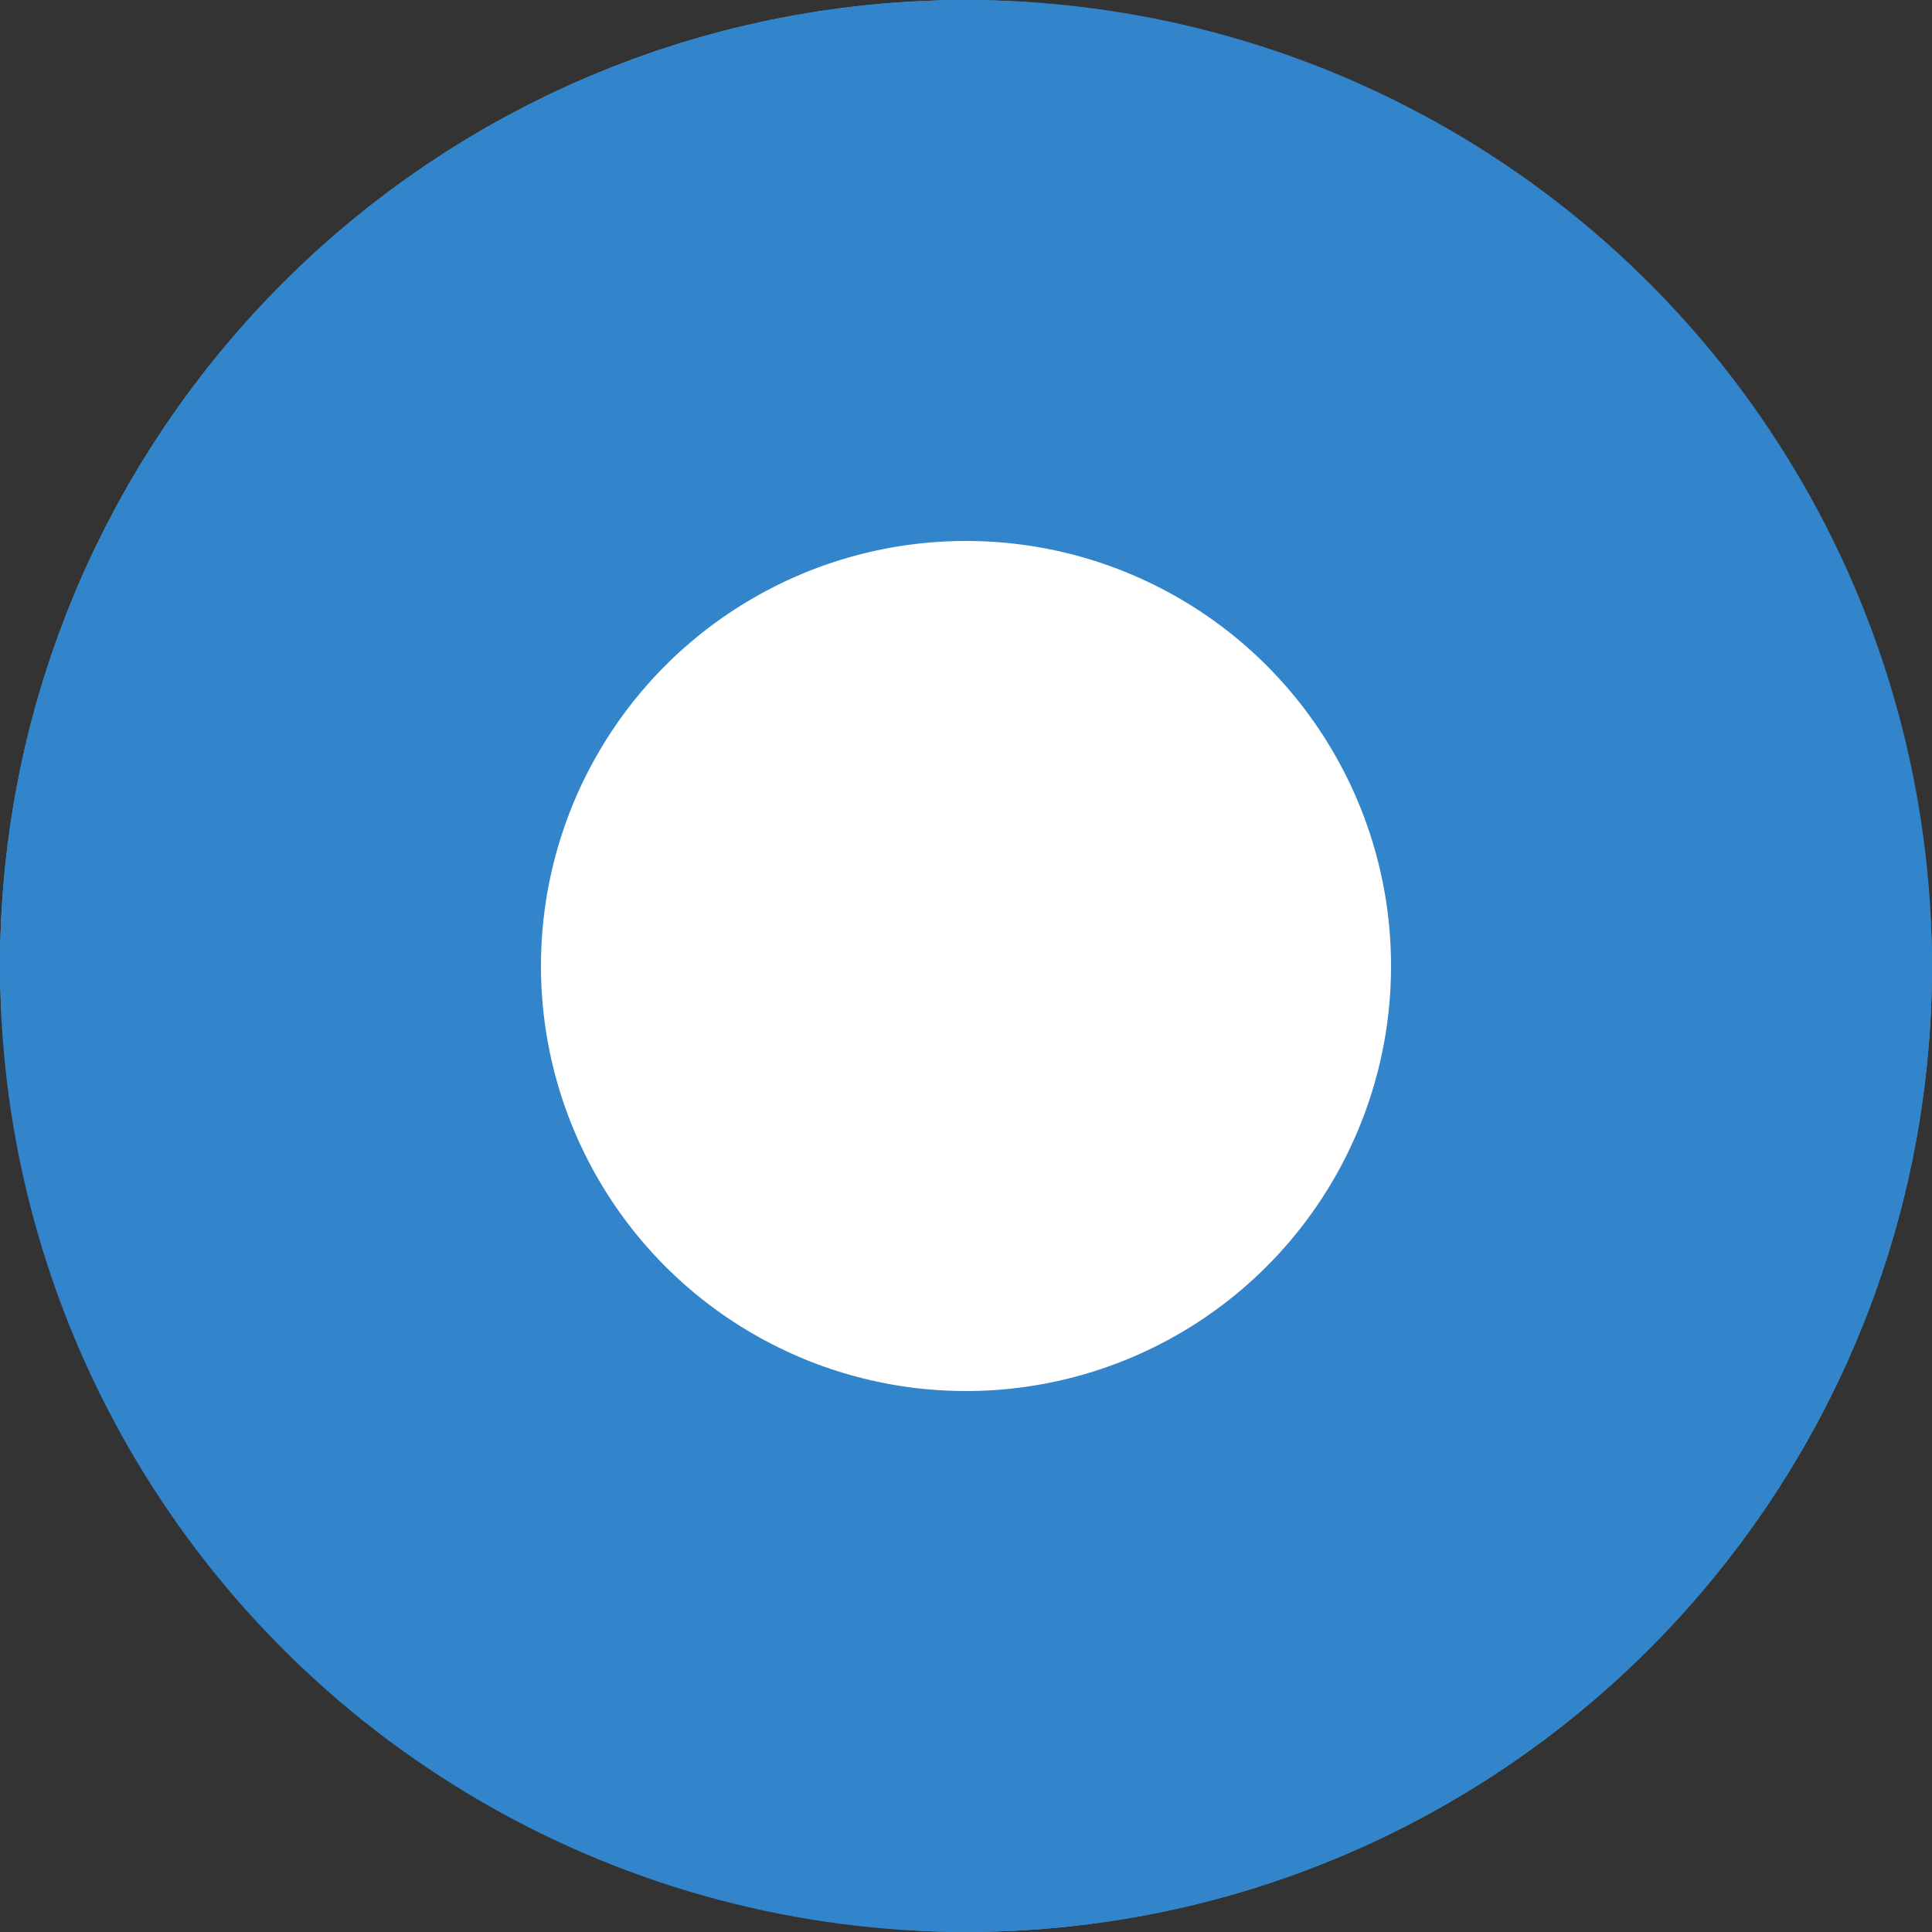 <svg width="25" height="25" viewBox="0 0 25 25" fill="none" xmlns="http://www.w3.org/2000/svg">
<rect x="0" y="0" width="25" height="25" fill="#333333" stroke="none"/>
<rect x="3.5" y="3.5" width="18" height="18" rx="9" fill="black"/>
<rect x="3.5" y="3.5" width="18" height="18" rx="9" stroke="#45A4D5" stroke-width="7"/>
<circle cx="12.5" cy="12.5" r="9" fill="white" stroke="#3284CB" stroke-width="7"/>
</svg>

